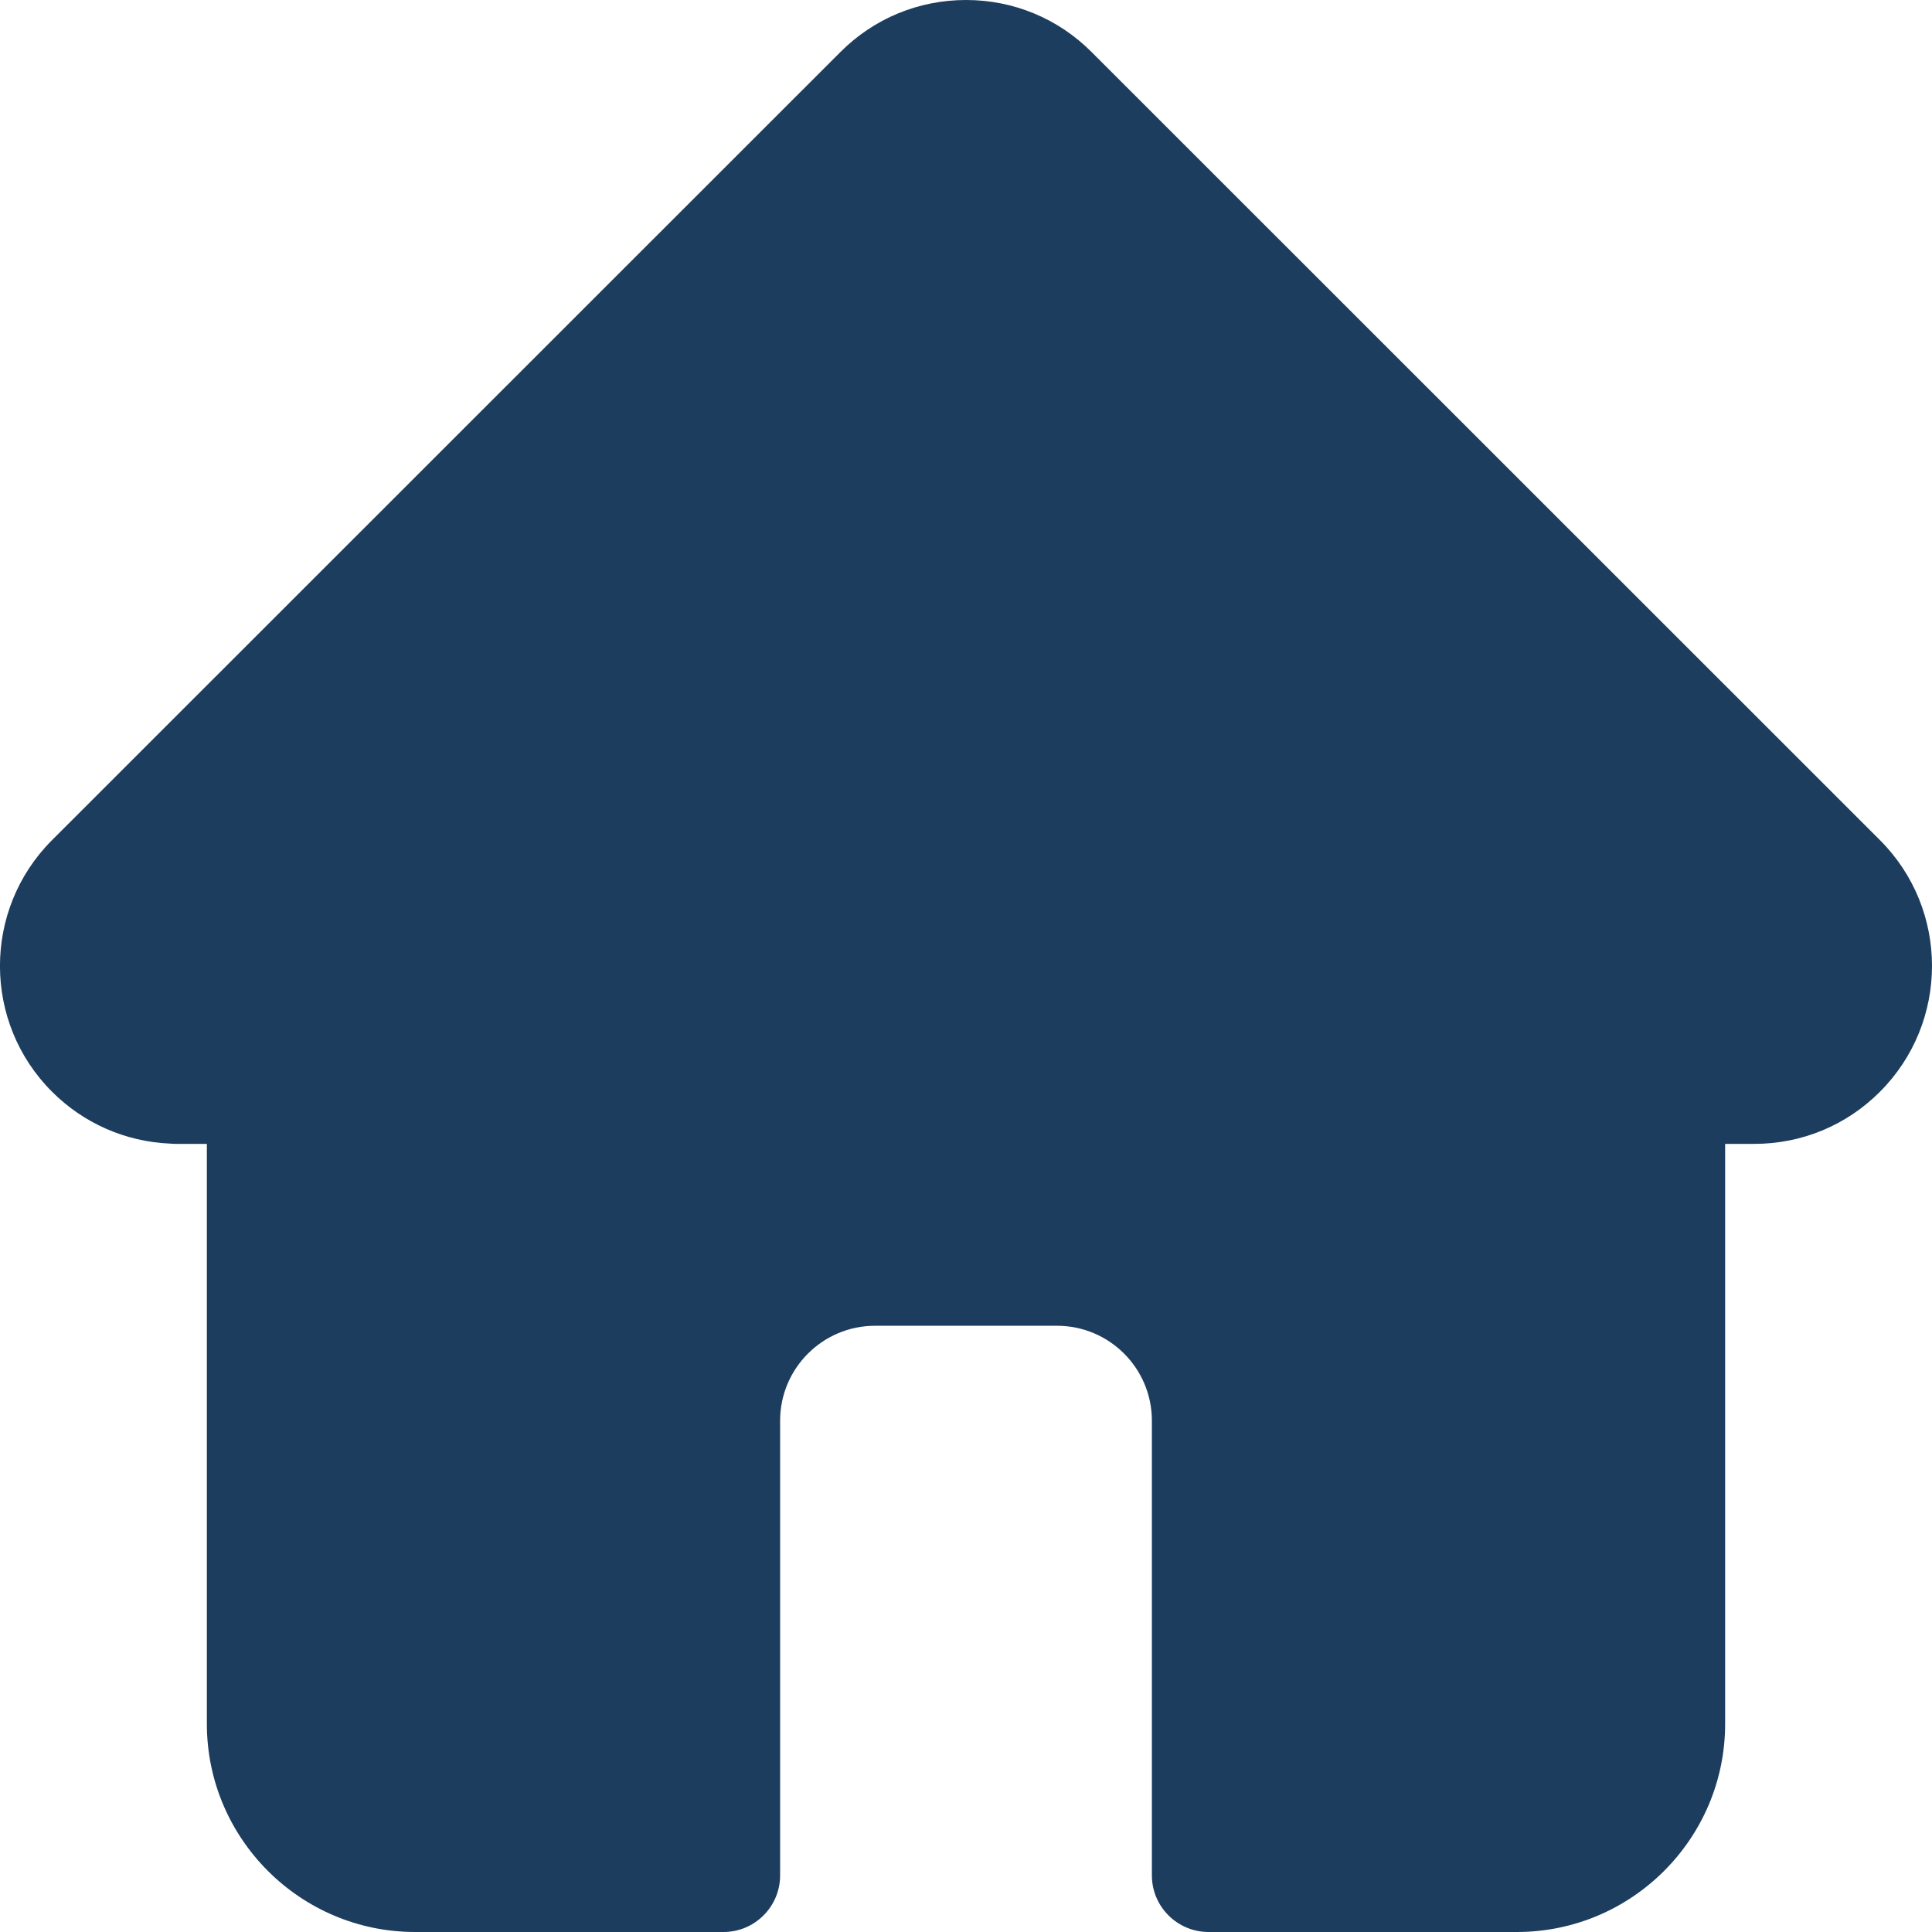 <?xml version="1.0" encoding="UTF-8"?>
<svg width="14px" height="14px" viewBox="0 0 14 14" version="1.1" xmlns="http://www.w3.org/2000/svg" xmlns:xlink="http://www.w3.org/1999/xlink">
    <title>home 3</title>
    <g id="Design" stroke="none" stroke-width="1" fill="none" fill-rule="evenodd">
        <g id="Virtuoss" transform="translate(-551, -43)" fill="#1D3D5E" fill-rule="nonzero">
            <g id="home-3" transform="translate(551, 43)">
                <path d="M13.624,6.089 C13.624,6.089 13.623,6.089 13.623,6.088 L7.911,0.378 C7.668,0.134 7.344,0 7,0 C6.656,0 6.332,0.134 6.089,0.378 L0.38,6.085 C0.378,6.087 0.376,6.089 0.374,6.091 C-0.126,6.594 -0.125,7.41 0.377,7.911 C0.606,8.14 0.909,8.273 1.232,8.287 C1.245,8.288 1.258,8.289 1.272,8.289 L1.499,8.289 L1.499,12.492 C1.499,13.323 2.176,14 3.008,14 L5.243,14 C5.469,14 5.653,13.816 5.653,13.59 L5.653,10.295 C5.653,9.915 5.962,9.607 6.341,9.607 L7.659,9.607 C8.039,9.607 8.347,9.915 8.347,10.295 L8.347,13.59 C8.347,13.816 8.531,14 8.758,14 L10.992,14 C11.824,14 12.501,13.323 12.501,12.492 L12.501,8.289 L12.712,8.289 C13.056,8.289 13.38,8.155 13.623,7.911 C14.125,7.409 14.126,6.592 13.624,6.089 L13.624,6.089 Z" id="Path"></path>
            </g>
        </g>
    </g>
</svg>